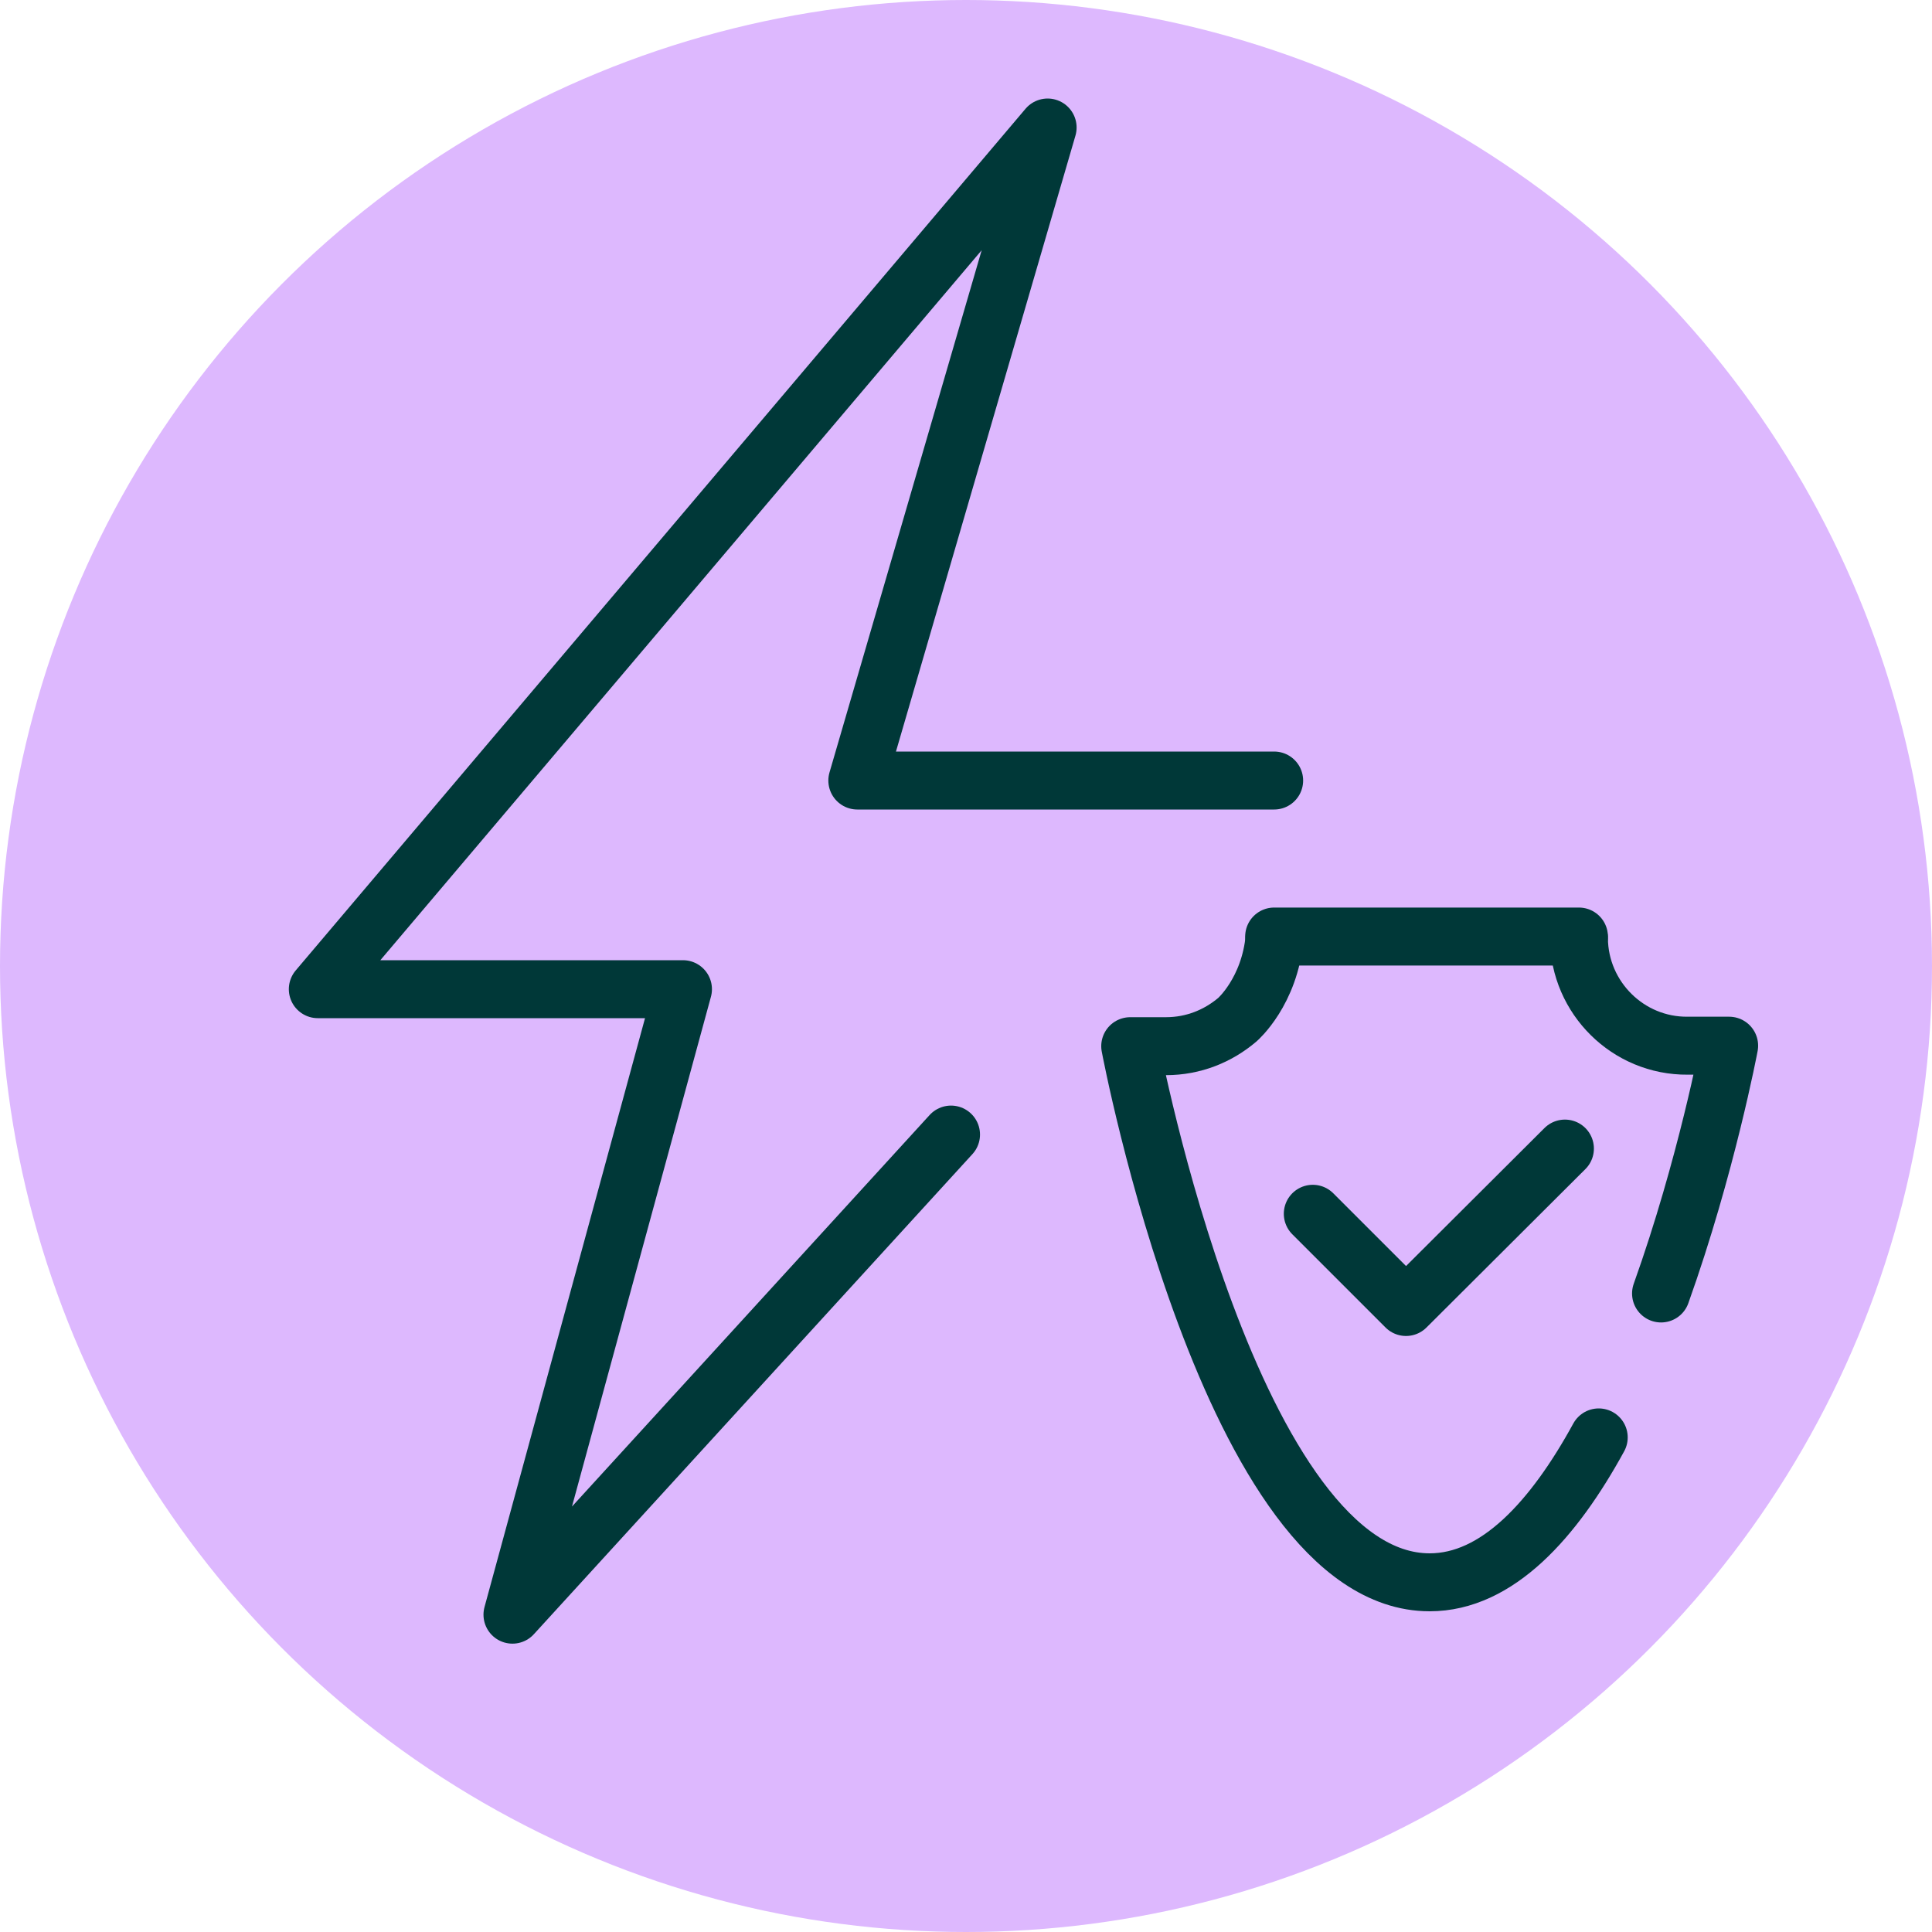 <?xml version="1.0" encoding="UTF-8"?>
<svg xmlns="http://www.w3.org/2000/svg" viewBox="0 0 40 40">
  <defs>
    <style>
      .cls-1 {
        fill: none;
        stroke: #003838;
        stroke-linecap: round;
        stroke-linejoin: round;
        stroke-width: 1.2px;
      }

      .cls-2 {
        fill: #ddb8fe;
      }
    </style>
  </defs>
  <g id="Kreise_flieder" data-name="Kreise flieder">
    <circle class="cls-2" cx="20" cy="20" r="20"/>
  </g>
  <g id="Icons_grün" data-name="Icons grün">
    <g>
      <polyline class="cls-1" points="26.38 16.16 17.75 16.16 21.69 2.64 6.58 20.48 14.14 20.48 10.61 33.43 19.69 23.49"/>
      <g>
        <path class="cls-1" d="M33.1,29.76c-.93,1.7-2.1,3-3.5,3-4.11,0-6.2-11.1-6.2-11.1h.74c.57,0,1.08-.21,1.48-.55,0,0,.67-.58.77-1.71"/>
        <polyline class="cls-1" points="27.18 25.13 29.11 27.06 32.4 23.78"/>
        <path class="cls-1" d="M32.69,19.43c.01,1.23,1.02,2.23,2.25,2.22h.86s-.47,2.5-1.41,5.13"/>
        <polyline class="cls-1" points="26.38 19.39 26.38 19.39 32.69 19.39"/>
      </g>
    </g>
  </g>
</svg>